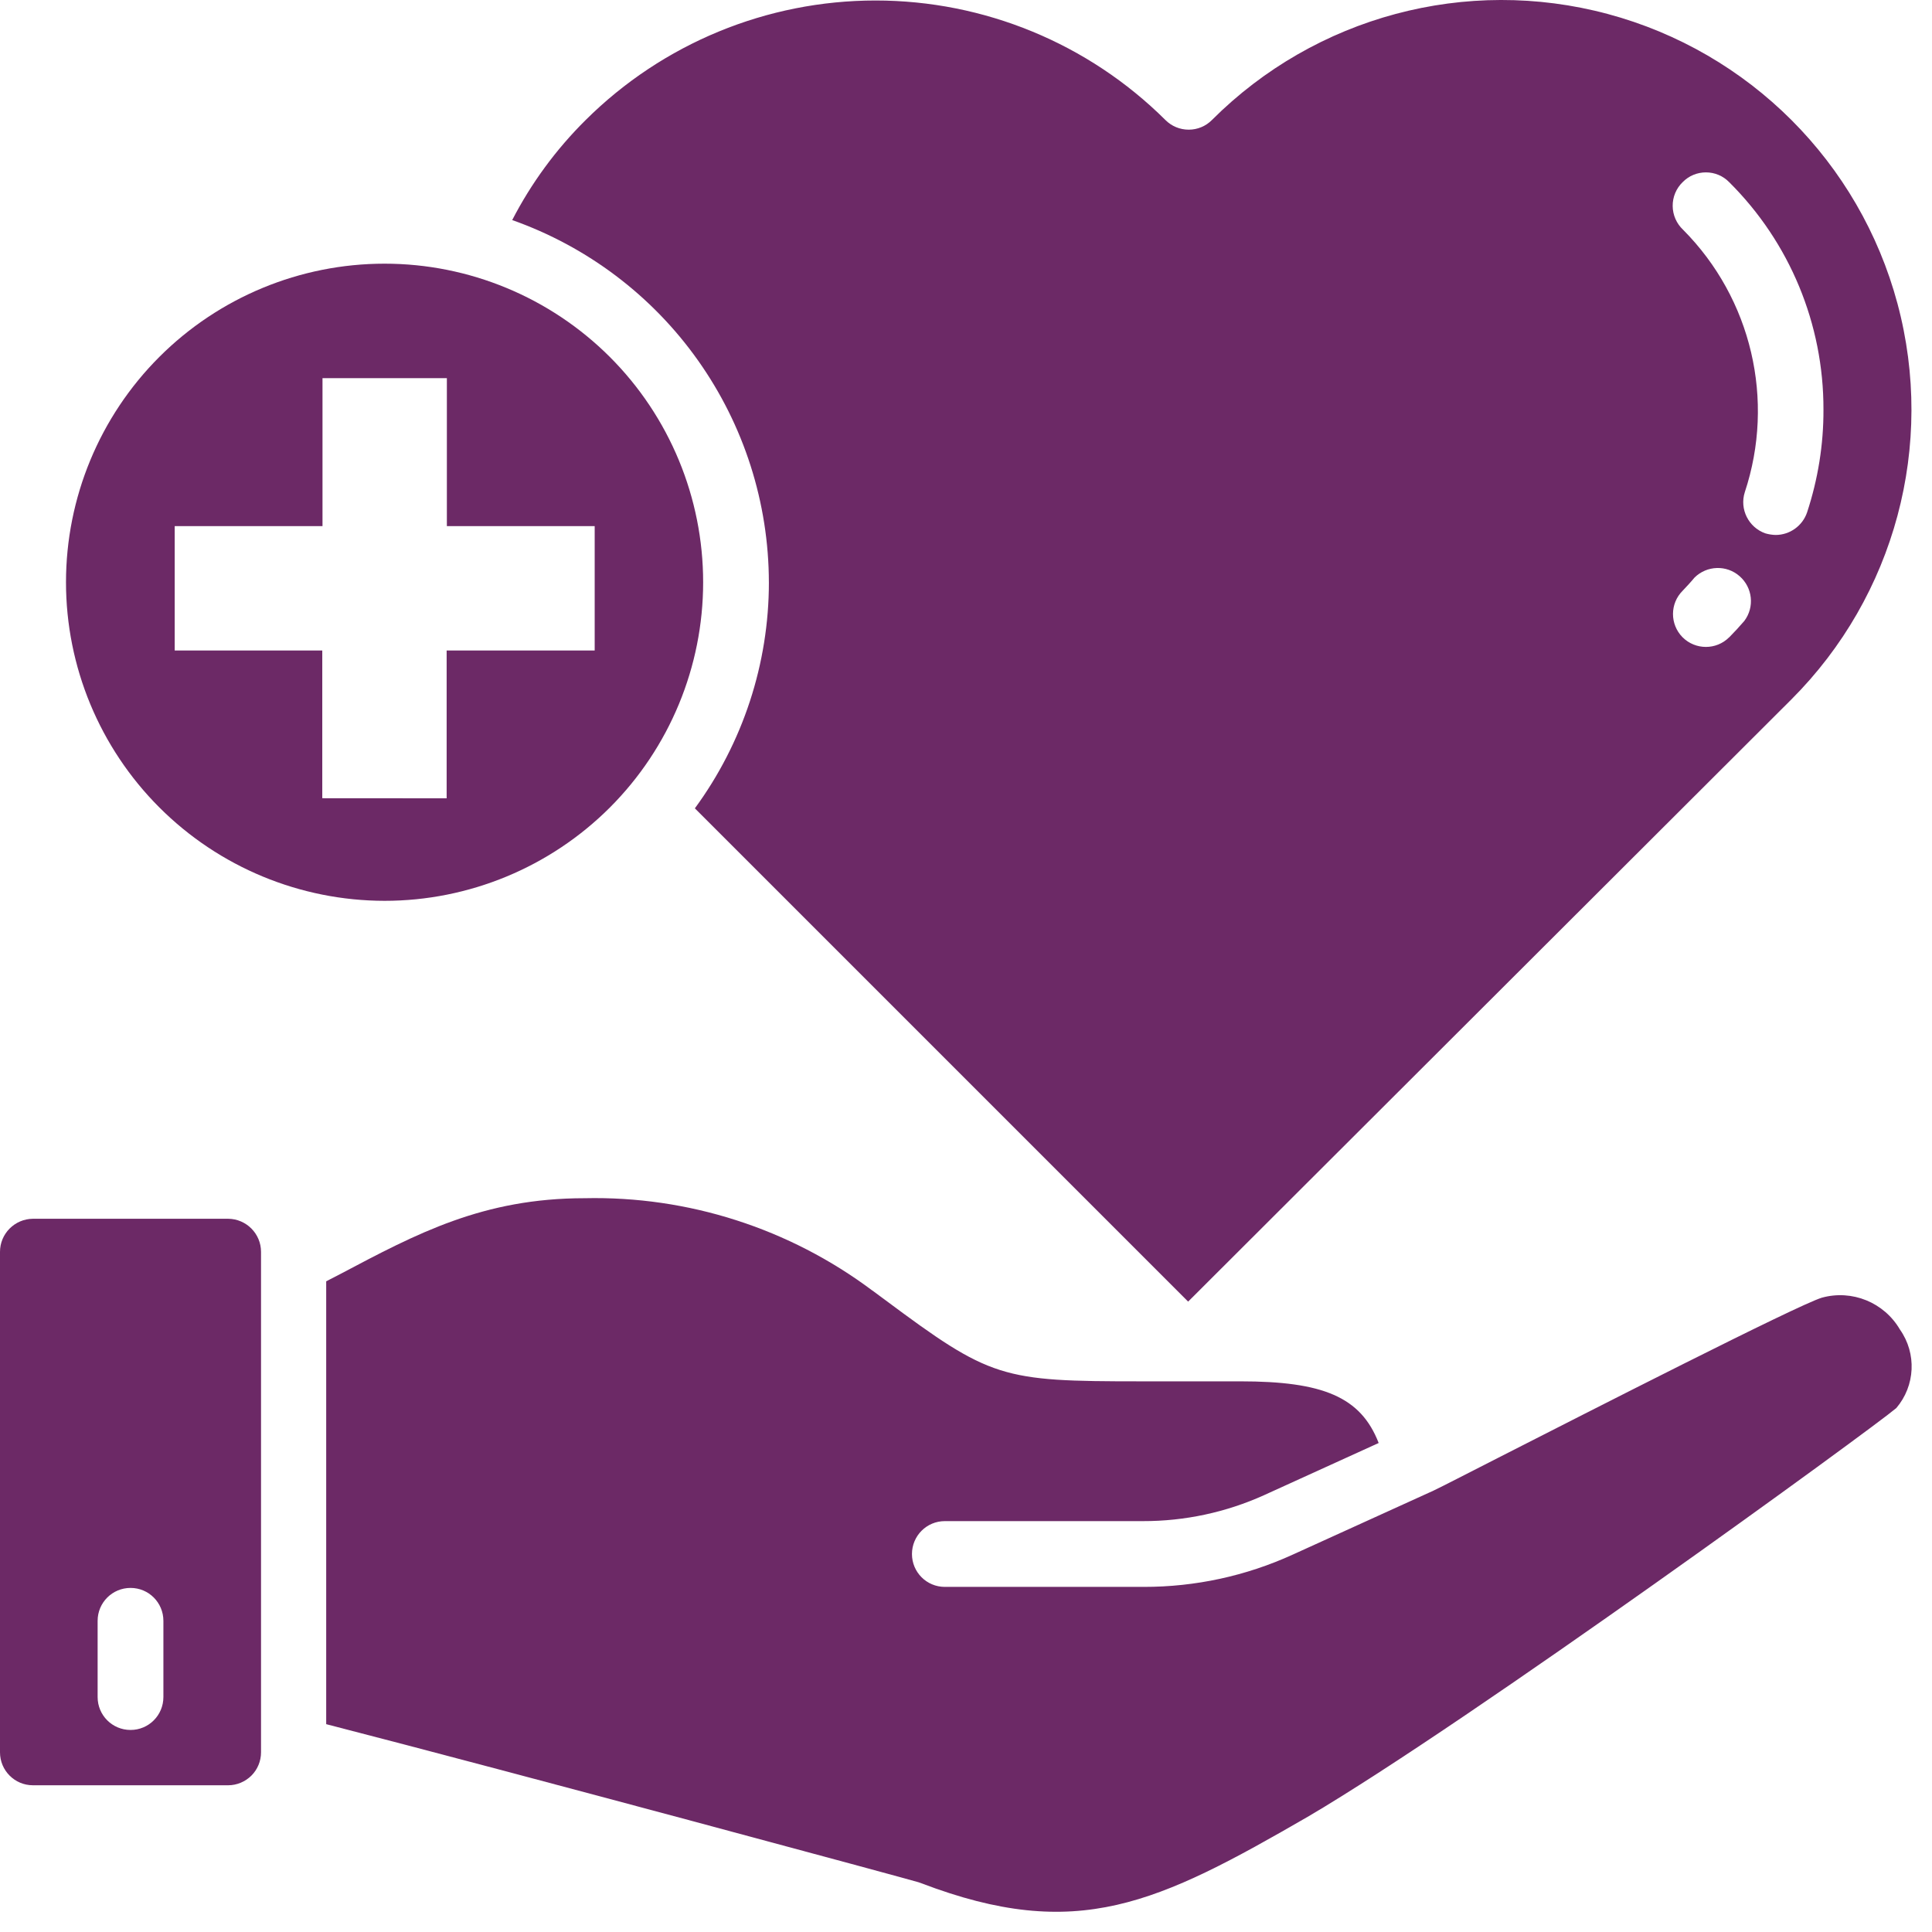 <?xml version="1.0" encoding="UTF-8" standalone="no"?>
<!DOCTYPE svg PUBLIC "-//W3C//DTD SVG 1.1//EN" "http://www.w3.org/Graphics/SVG/1.1/DTD/svg11.dtd">
<svg width="100%" height="100%" viewBox="0 0 94 94" version="1.1" xmlns="http://www.w3.org/2000/svg" xmlns:xlink="http://www.w3.org/1999/xlink" xml:space="preserve" xmlns:serif="http://www.serif.com/" style="fill-rule:evenodd;clip-rule:evenodd;stroke-linejoin:round;stroke-miterlimit:2;">
    <g transform="matrix(1,0,0,1,-3.5,-3.491)">
        <path d="M22.211,47.32C26.32,47.32 30.262,45.687 33.172,42.781C36.078,39.875 37.711,35.929 37.711,31.82C37.711,27.711 36.078,23.765 33.172,20.859C30.262,17.953 26.32,16.32 22.211,16.32C18.098,16.32 14.156,17.953 11.25,20.859C8.344,23.765 6.711,27.711 6.711,31.82C6.711,35.929 8.348,39.871 11.254,42.777C14.16,45.683 18.102,47.316 22.211,47.32L22.211,47.32ZM12,29.09L19.191,29.09L19.191,21.891L25.242,21.891L25.242,29.09L32.434,29.09L32.434,35.141L25.231,35.141L25.231,42.332L19.18,42.328L19.18,35.141L12,35.141L12,29.09Z" style="fill:rgb(108,41,102);fill-rule:nonzero;"/>
    </g>
    <g transform="matrix(1,0,0,1,-3.5,-3.491)">
        <path d="M14.602,62.789L5.102,62.789C4.215,62.797 3.5,63.516 3.5,64.398L3.5,88.75C3.5,89.633 4.215,90.352 5.102,90.352L14.602,90.352C15.024,90.352 15.43,90.18 15.731,89.883C16.032,89.582 16.2,89.176 16.2,88.75L16.2,64.398C16.2,63.516 15.485,62.797 14.602,62.789L14.602,62.789ZM11.45,86.059C11.45,86.946 10.735,87.661 9.852,87.661C8.965,87.661 8.25,86.946 8.25,86.059L8.25,82.352C8.25,81.465 8.965,80.75 9.852,80.75C10.735,80.75 11.45,81.465 11.45,82.352L11.45,86.059Z" style="fill:rgb(108,41,102);fill-rule:nonzero;"/>
    </g>
    <g transform="matrix(1,0,0,1,-3.5,-3.491)">
        <path d="M95.941,68.18C95.171,66.86 93.613,66.223 92.14,66.629C90.929,67 80.749,72.2 76.41,74.41C74.859,75.199 73.699,75.801 73.238,76.02L66.399,79.129C64.125,80.168 61.652,80.703 59.149,80.7L49.469,80.7C48.586,80.7 47.871,79.985 47.871,79.102C47.871,78.215 48.586,77.5 49.469,77.5L59.109,77.5C61.141,77.504 63.149,77.074 65,76.238L70.578,73.699C69.707,71.449 67.859,70.699 63.848,70.699L59,70.699C52.211,70.699 51.711,70.57 46.512,66.699L45.942,66.278L45.942,66.281C41.906,63.258 36.977,61.676 31.942,61.789C27,61.789 23.781,63.508 20.051,65.481L19.371,65.832L19.371,87.379C28.699,89.781 48,95 48.191,95.071L48.332,95.121C55.921,98.012 59.801,96.121 67.184,91.852C75.059,87.211 94.59,73 95.762,72C96.687,70.918 96.762,69.344 95.941,68.18L95.941,68.18Z" style="fill:rgb(108,41,102);fill-rule:nonzero;"/>
    </g>
    <g transform="matrix(1,0,0,1,-3.5,-3.491)">
        <path d="M40.91,31.82C40.91,35.777 39.648,39.629 37.308,42.82L61.308,66.82L90.66,37.519C95.696,32.484 97.664,25.144 95.821,18.265C93.977,11.386 88.602,6.015 81.723,4.171C74.843,2.327 67.504,4.292 62.469,9.327C62.168,9.632 61.762,9.8 61.336,9.8C60.91,9.8 60.5,9.632 60.199,9.327C56.453,5.604 51.383,3.515 46.101,3.515C40.816,3.515 35.746,5.604 31.999,9.327C30.558,10.753 29.351,12.397 28.421,14.198C32.065,15.487 35.226,17.87 37.46,21.026C39.698,24.183 40.902,27.952 40.909,31.819L40.91,31.82ZM85.371,12.351C85.668,12.046 86.074,11.878 86.5,11.878C86.926,11.878 87.332,12.046 87.629,12.351C90.578,15.277 92.23,19.265 92.219,23.421C92.226,25.116 91.953,26.808 91.422,28.421C91.199,29.077 90.582,29.519 89.891,29.519C89.719,29.515 89.551,29.487 89.391,29.441C88.574,29.152 88.129,28.265 88.391,27.441C89.879,22.956 88.719,18.019 85.391,14.671C85.07,14.37 84.887,13.952 84.883,13.514C84.879,13.073 85.055,12.655 85.371,12.35L85.371,12.351ZM85.371,32.23C85.57,32.019 85.769,31.808 85.949,31.589C86.551,31 87.504,30.968 88.137,31.523C88.773,32.078 88.875,33.023 88.371,33.699C88.141,33.968 87.891,34.238 87.633,34.5L87.629,34.5C87.004,35.125 85.988,35.121 85.363,34.496C84.742,33.867 84.742,32.855 85.371,32.23L85.371,32.23Z" style="fill:rgb(108,41,102);fill-rule:nonzero;"/>
    </g>
</svg>
